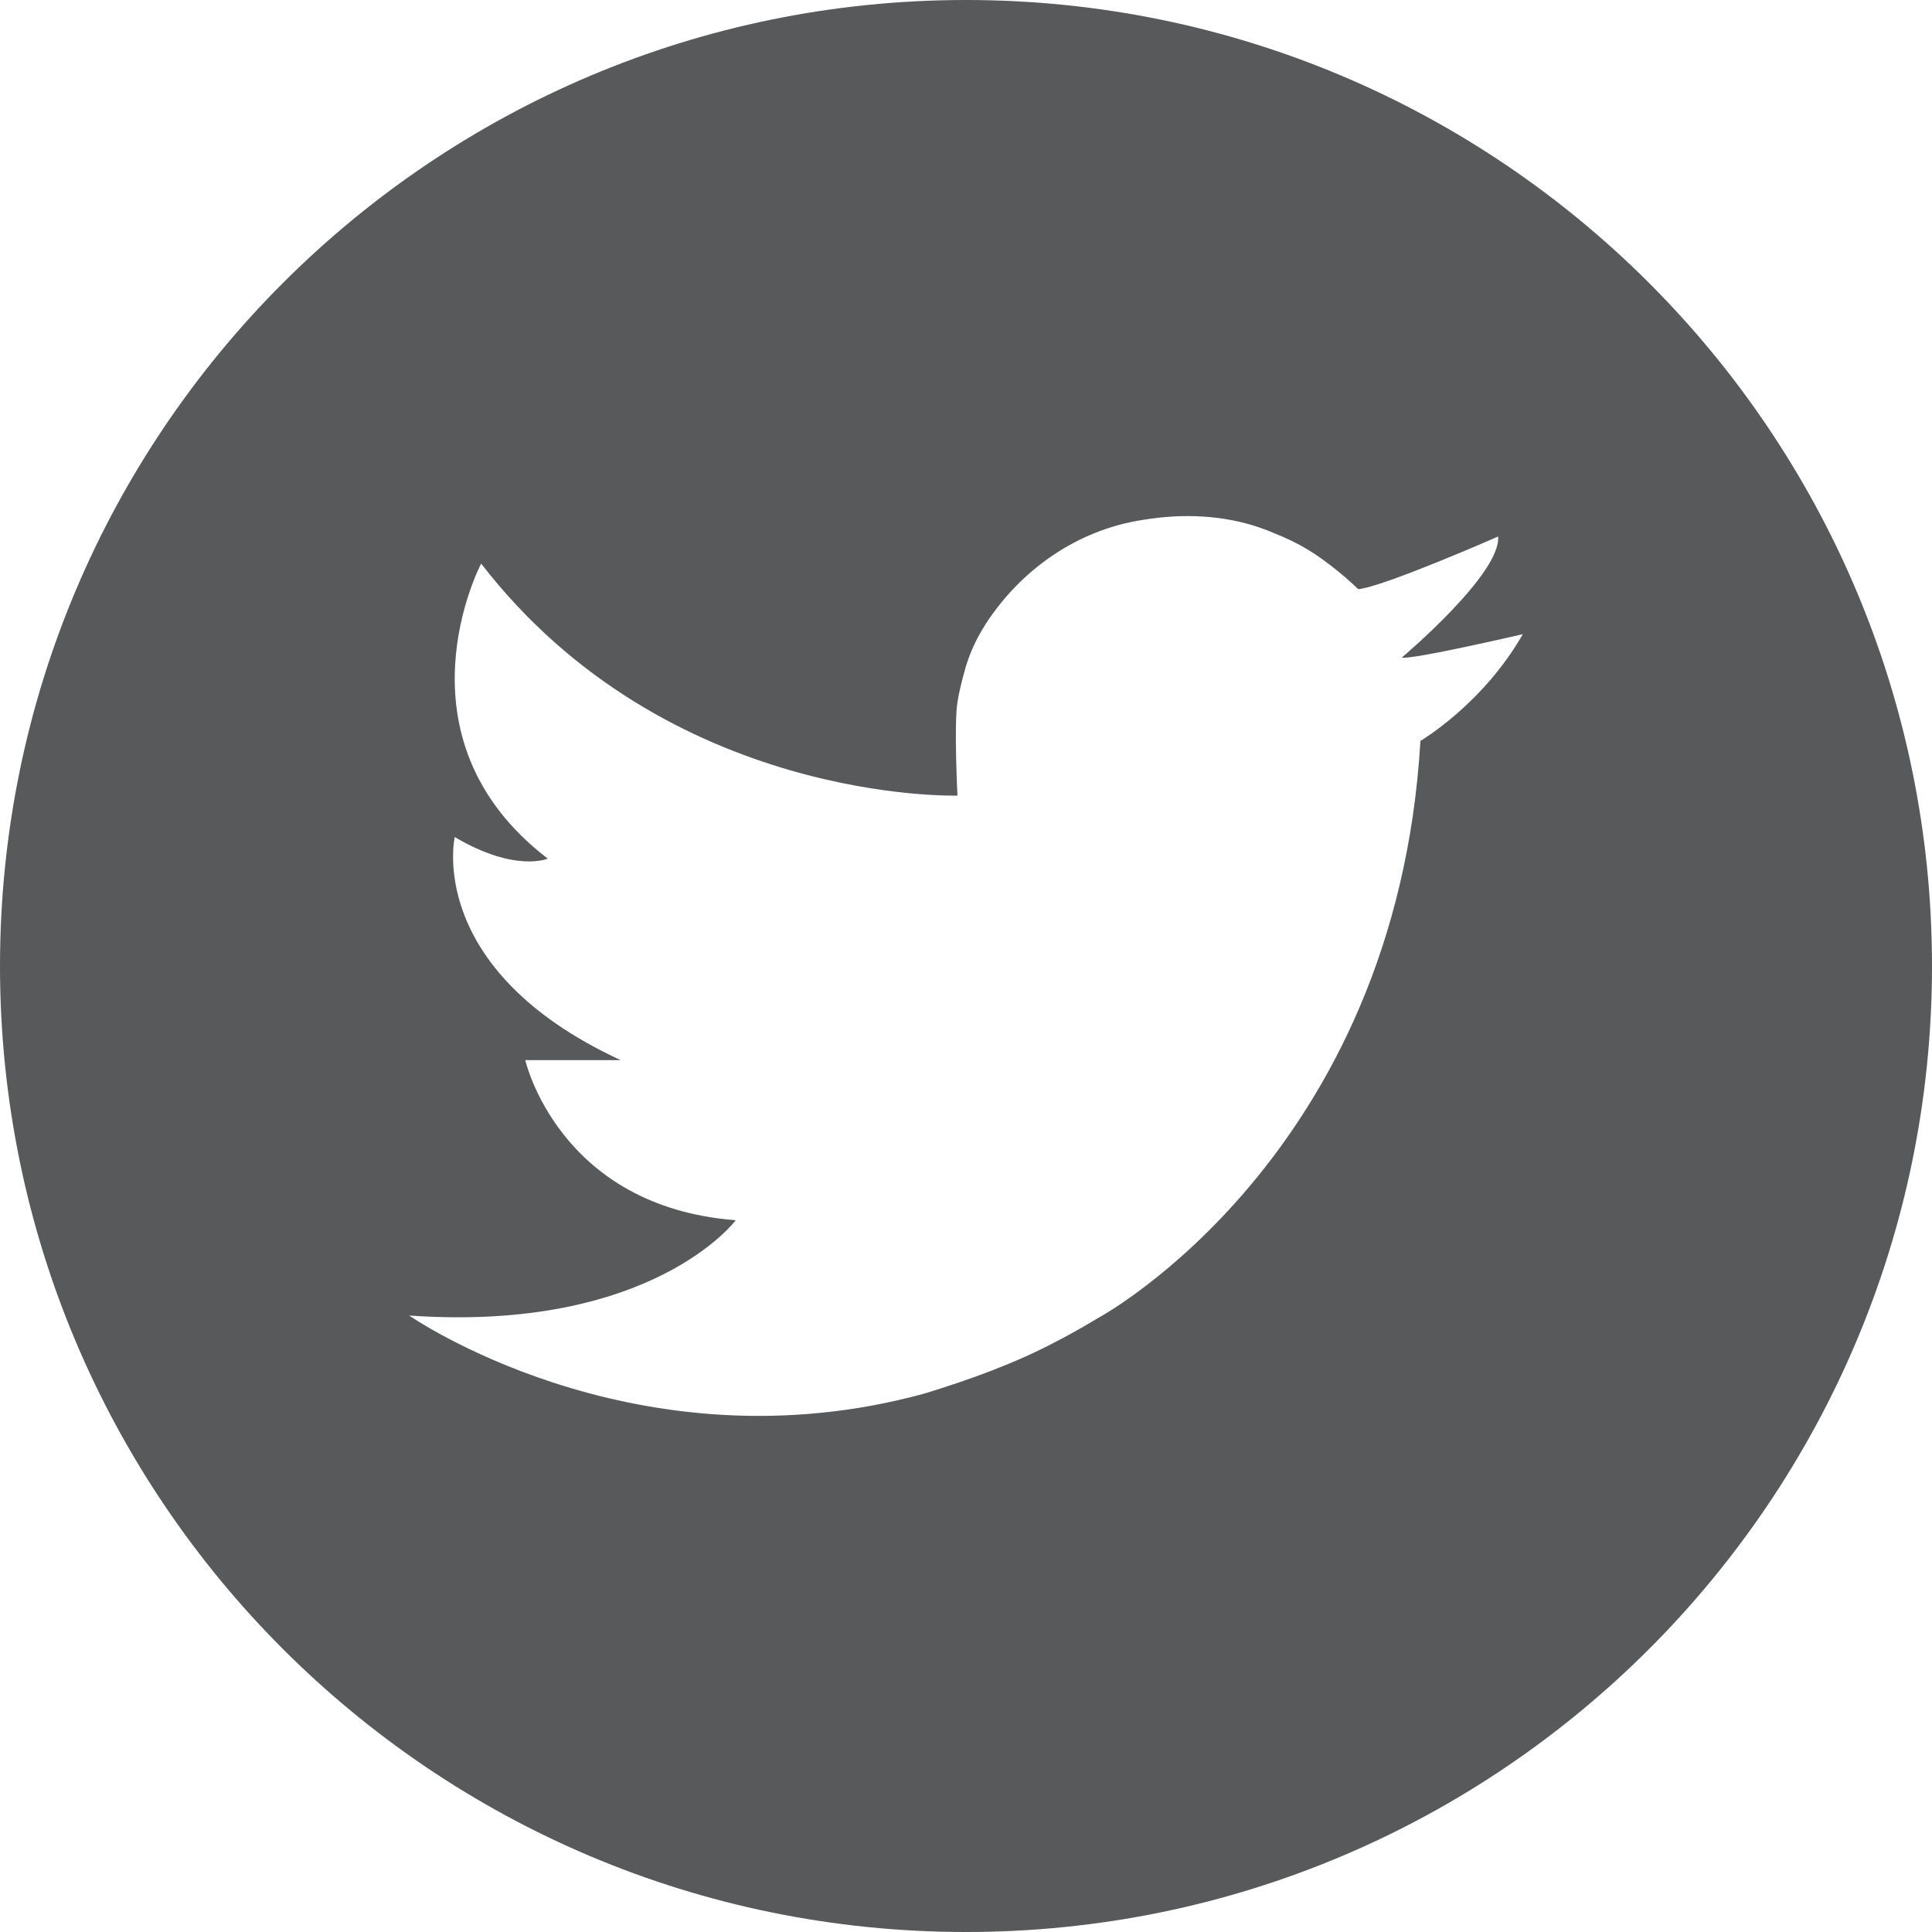 <?xml version="1.0" encoding="UTF-8"?>
<svg xmlns="http://www.w3.org/2000/svg" width="24" height="24" viewBox="0 0 24 24" fill="none">
  <path fill-rule="evenodd" clip-rule="evenodd" d="M12 24C18.627 24 24 18.627 24 12C24 5.373 18.627 0 12 0C5.373 0 0 5.373 0 12C0 18.627 5.373 24 12 24ZM18.61 6.665C18.649 7.129 17.414 8.168 17.414 8.168C17.52 8.202 18.917 7.878 18.917 7.878C18.42 8.749 17.645 9.204 17.645 9.204C17.343 14.366 13.656 16.364 13.656 16.364C13.522 16.445 13.388 16.522 13.255 16.594C13.211 16.618 13.166 16.642 13.122 16.664C12.615 16.934 12.056 17.135 11.501 17.306C11.438 17.324 11.375 17.34 11.312 17.356C7.806 18.235 5.083 16.342 5.083 16.342C8.1 16.554 9.14 15.158 9.14 15.158C6.938 14.99 6.525 13.169 6.525 13.169H7.709C5.273 12.04 5.649 10.398 5.649 10.398C6.404 10.844 6.804 10.666 6.804 10.666C4.838 9.157 5.977 7.001 5.977 7.001C8.29 9.995 11.894 9.883 11.894 9.883C11.894 9.883 11.849 8.995 11.894 8.721C11.905 8.653 11.919 8.584 11.935 8.519C11.95 8.455 11.966 8.394 11.981 8.342C12.018 8.201 12.071 8.066 12.137 7.937C12.17 7.873 12.207 7.81 12.246 7.749C12.682 7.079 13.375 6.587 14.185 6.46C14.254 6.449 14.323 6.439 14.393 6.431C14.882 6.378 15.379 6.427 15.834 6.626C15.903 6.653 15.972 6.683 16.04 6.716C16.175 6.781 16.305 6.859 16.429 6.949C16.496 6.997 16.557 7.045 16.611 7.088C16.773 7.219 16.872 7.319 16.872 7.319C17.185 7.291 18.61 6.665 18.61 6.665Z" fill="#58595B"></path>
</svg>

